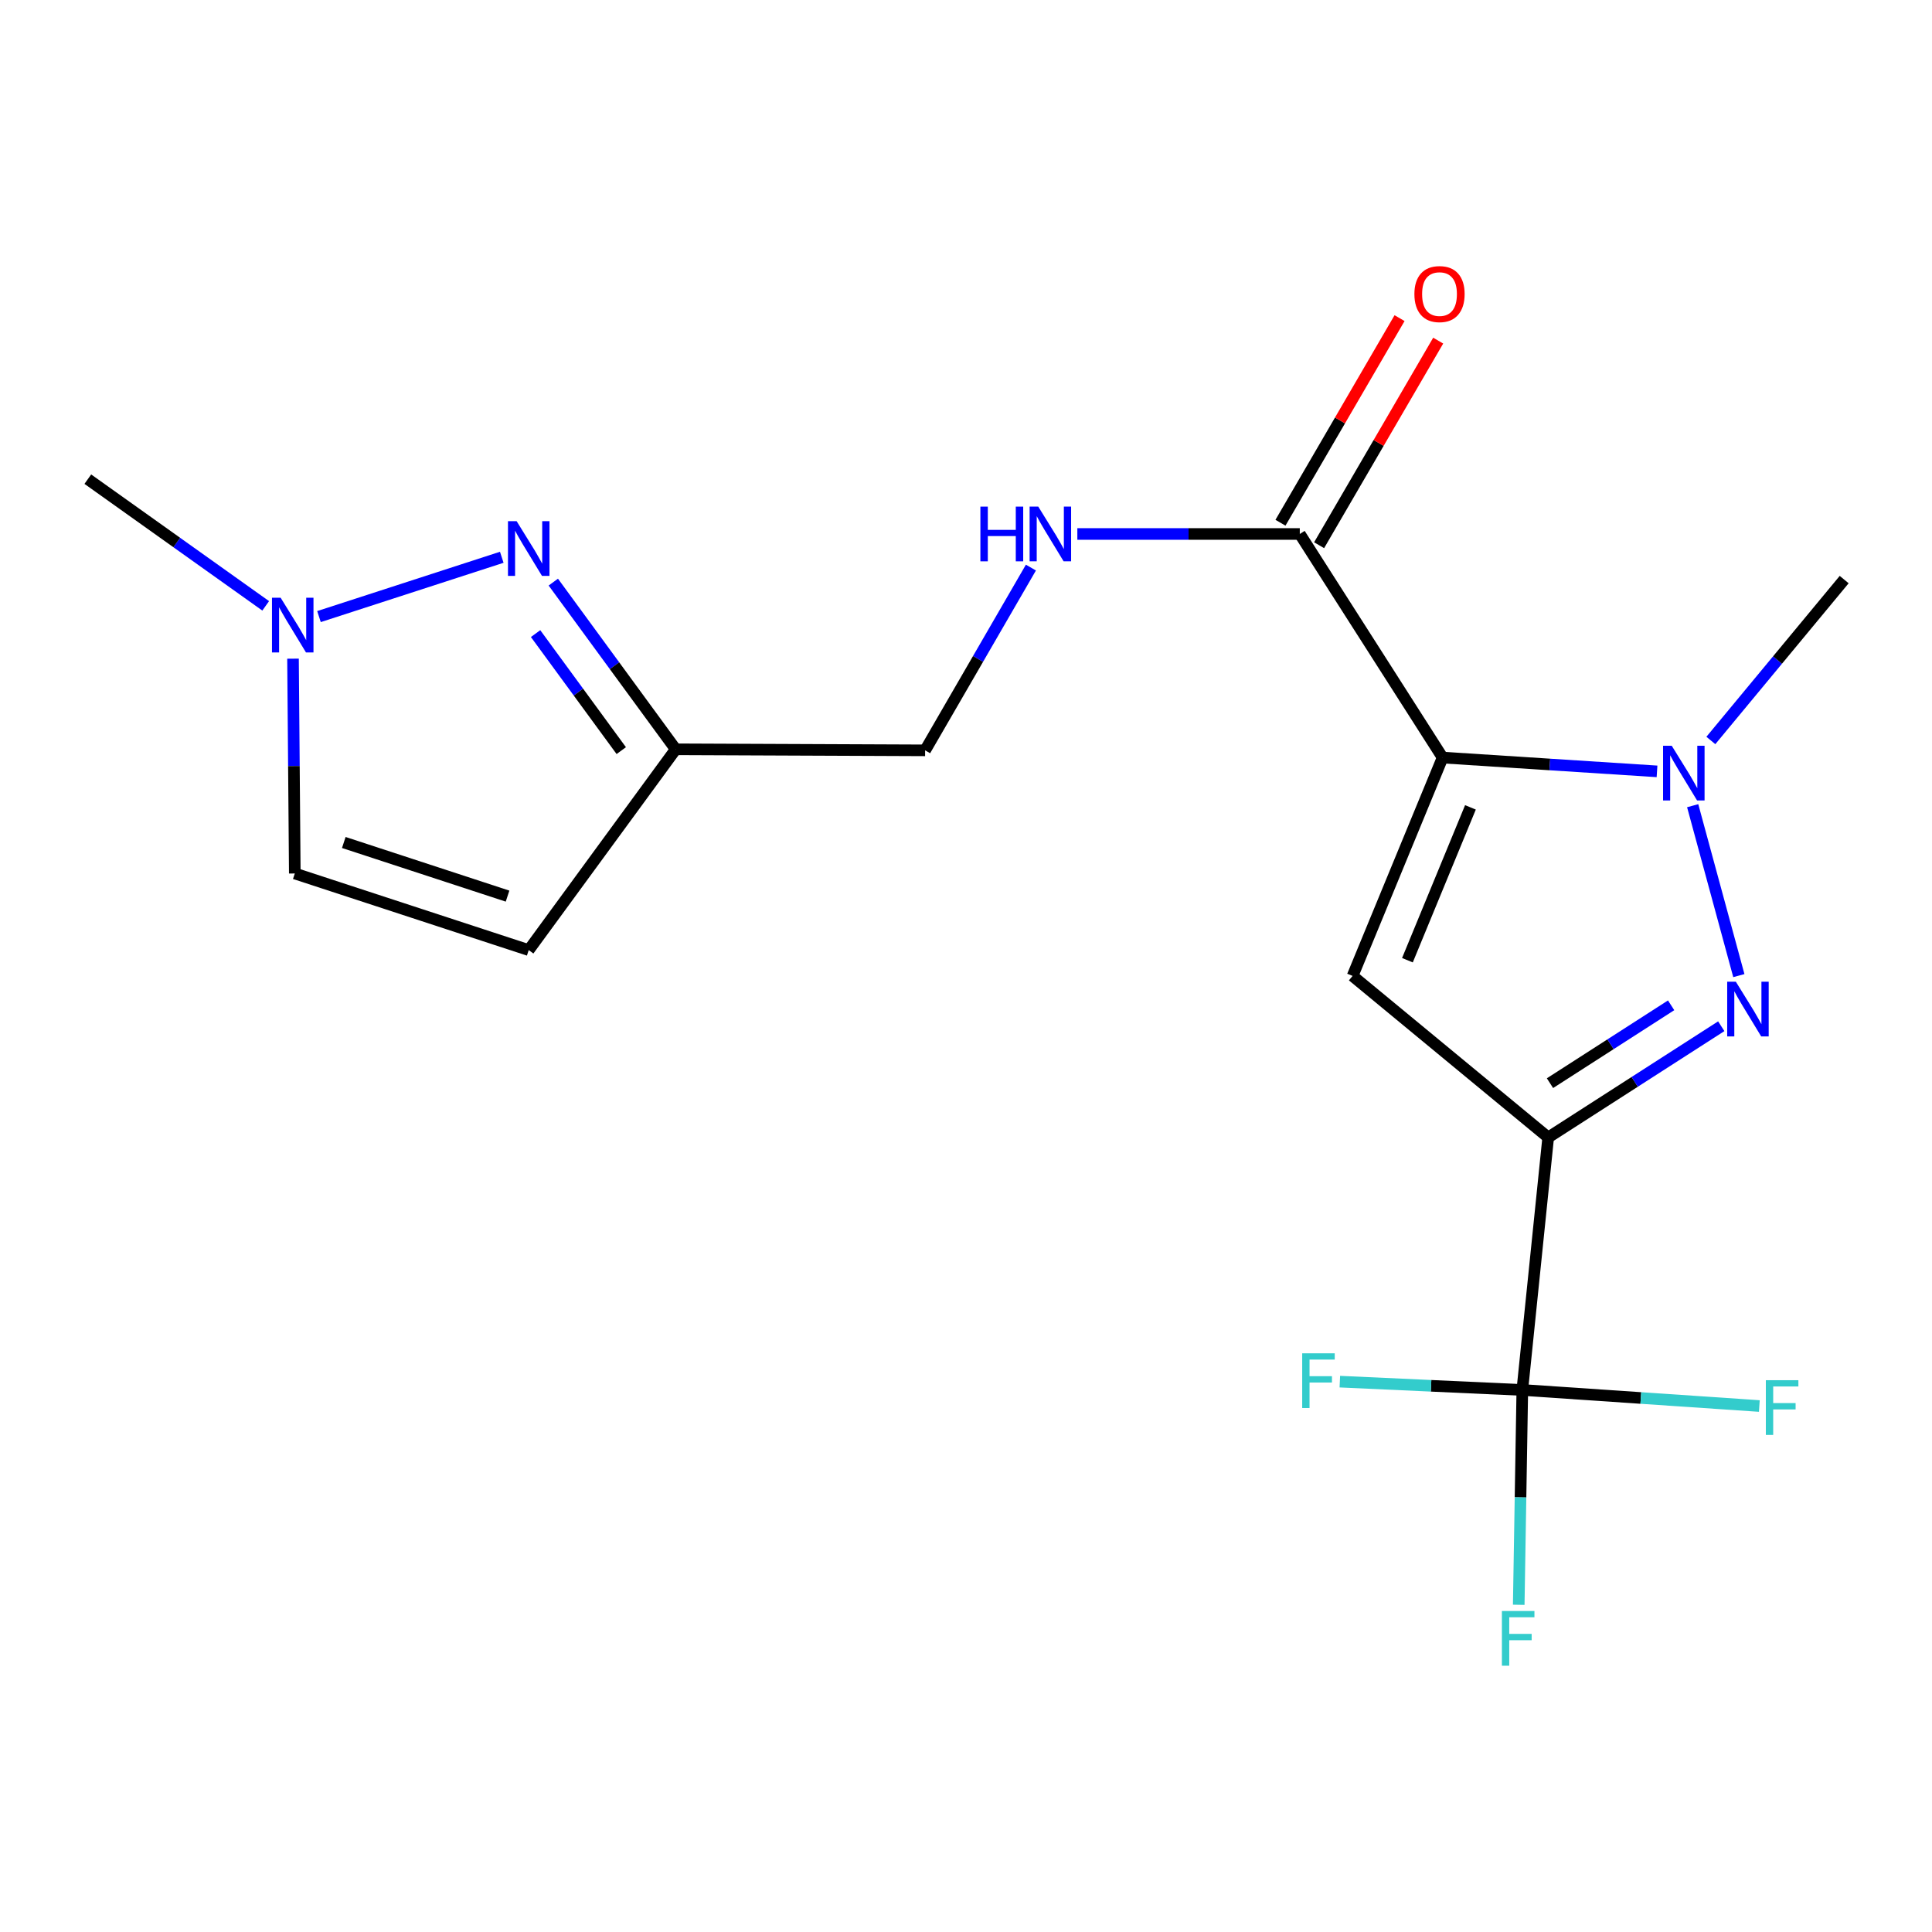 <?xml version='1.0' encoding='iso-8859-1'?>
<svg version='1.1' baseProfile='full'
              xmlns='http://www.w3.org/2000/svg'
                      xmlns:rdkit='http://www.rdkit.org/xml'
                      xmlns:xlink='http://www.w3.org/1999/xlink'
                  xml:space='preserve'
width='1000px' height='1000px' viewBox='0 0 1000 1000'>
<!-- END OF HEADER -->
<rect style='opacity:1.0;fill:#FFFFFF;stroke:none' width='1000' height='1000' x='0' y='0'> </rect>
<path class='bond-1' d='M 746.696,392.118 L 700.098,505.138' style='fill:none;fill-rule:evenodd;stroke:#000000;stroke-width:6px;stroke-linecap:butt;stroke-linejoin:miter;stroke-opacity:1' />
<path class='bond-1' d='M 761.098,417.891 L 728.479,497.005' style='fill:none;fill-rule:evenodd;stroke:#000000;stroke-width:6px;stroke-linecap:butt;stroke-linejoin:miter;stroke-opacity:1' />
<path class='bond-3' d='M 746.696,392.118 L 802.185,395.689' style='fill:none;fill-rule:evenodd;stroke:#000000;stroke-width:6px;stroke-linecap:butt;stroke-linejoin:miter;stroke-opacity:1' />
<path class='bond-3' d='M 802.185,395.689 L 857.674,399.26' style='fill:none;fill-rule:evenodd;stroke:#0000FF;stroke-width:6px;stroke-linecap:butt;stroke-linejoin:miter;stroke-opacity:1' />
<path class='bond-6' d='M 746.696,392.118 L 672.768,276.386' style='fill:none;fill-rule:evenodd;stroke:#000000;stroke-width:6px;stroke-linecap:butt;stroke-linejoin:miter;stroke-opacity:1' />
<path class='bond-0' d='M 801.342,588.745 L 700.098,505.138' style='fill:none;fill-rule:evenodd;stroke:#000000;stroke-width:6px;stroke-linecap:butt;stroke-linejoin:miter;stroke-opacity:1' />
<path class='bond-4' d='M 801.342,588.745 L 787.947,719.44' style='fill:none;fill-rule:evenodd;stroke:#000000;stroke-width:6px;stroke-linecap:butt;stroke-linejoin:miter;stroke-opacity:1' />
<path class='bond-19' d='M 801.342,588.745 L 846.131,559.96' style='fill:none;fill-rule:evenodd;stroke:#000000;stroke-width:6px;stroke-linecap:butt;stroke-linejoin:miter;stroke-opacity:1' />
<path class='bond-19' d='M 846.131,559.96 L 890.921,531.176' style='fill:none;fill-rule:evenodd;stroke:#0000FF;stroke-width:6px;stroke-linecap:butt;stroke-linejoin:miter;stroke-opacity:1' />
<path class='bond-19' d='M 802.269,560.644 L 833.621,540.495' style='fill:none;fill-rule:evenodd;stroke:#000000;stroke-width:6px;stroke-linecap:butt;stroke-linejoin:miter;stroke-opacity:1' />
<path class='bond-19' d='M 833.621,540.495 L 864.974,520.346' style='fill:none;fill-rule:evenodd;stroke:#0000FF;stroke-width:6px;stroke-linecap:butt;stroke-linejoin:miter;stroke-opacity:1' />
<path class='bond-2' d='M 900.026,504.974 L 876.128,417.028' style='fill:none;fill-rule:evenodd;stroke:#0000FF;stroke-width:6px;stroke-linecap:butt;stroke-linejoin:miter;stroke-opacity:1' />
<path class='bond-17' d='M 885.534,383.267 L 920.04,341.628' style='fill:none;fill-rule:evenodd;stroke:#0000FF;stroke-width:6px;stroke-linecap:butt;stroke-linejoin:miter;stroke-opacity:1' />
<path class='bond-17' d='M 920.04,341.628 L 954.545,299.988' style='fill:none;fill-rule:evenodd;stroke:#000000;stroke-width:6px;stroke-linecap:butt;stroke-linejoin:miter;stroke-opacity:1' />
<path class='bond-13' d='M 787.947,719.44 L 849.29,723.597' style='fill:none;fill-rule:evenodd;stroke:#000000;stroke-width:6px;stroke-linecap:butt;stroke-linejoin:miter;stroke-opacity:1' />
<path class='bond-13' d='M 849.29,723.597 L 910.632,727.755' style='fill:none;fill-rule:evenodd;stroke:#33CCCC;stroke-width:6px;stroke-linecap:butt;stroke-linejoin:miter;stroke-opacity:1' />
<path class='bond-14' d='M 787.947,719.44 L 740.722,717.288' style='fill:none;fill-rule:evenodd;stroke:#000000;stroke-width:6px;stroke-linecap:butt;stroke-linejoin:miter;stroke-opacity:1' />
<path class='bond-14' d='M 740.722,717.288 L 693.496,715.136' style='fill:none;fill-rule:evenodd;stroke:#33CCCC;stroke-width:6px;stroke-linecap:butt;stroke-linejoin:miter;stroke-opacity:1' />
<path class='bond-15' d='M 787.947,719.44 L 787.019,775.039' style='fill:none;fill-rule:evenodd;stroke:#000000;stroke-width:6px;stroke-linecap:butt;stroke-linejoin:miter;stroke-opacity:1' />
<path class='bond-15' d='M 787.019,775.039 L 786.091,830.639' style='fill:none;fill-rule:evenodd;stroke:#33CCCC;stroke-width:6px;stroke-linecap:butt;stroke-linejoin:miter;stroke-opacity:1' />
<path class='bond-5' d='M 286.389,301.299 L 318.065,344.568' style='fill:none;fill-rule:evenodd;stroke:#0000FF;stroke-width:6px;stroke-linecap:butt;stroke-linejoin:miter;stroke-opacity:1' />
<path class='bond-5' d='M 318.065,344.568 L 349.74,387.838' style='fill:none;fill-rule:evenodd;stroke:#000000;stroke-width:6px;stroke-linecap:butt;stroke-linejoin:miter;stroke-opacity:1' />
<path class='bond-5' d='M 277.221,327.948 L 299.394,358.236' style='fill:none;fill-rule:evenodd;stroke:#0000FF;stroke-width:6px;stroke-linecap:butt;stroke-linejoin:miter;stroke-opacity:1' />
<path class='bond-5' d='M 299.394,358.236 L 321.567,388.525' style='fill:none;fill-rule:evenodd;stroke:#000000;stroke-width:6px;stroke-linecap:butt;stroke-linejoin:miter;stroke-opacity:1' />
<path class='bond-7' d='M 259.715,288.446 L 165.103,319.143' style='fill:none;fill-rule:evenodd;stroke:#0000FF;stroke-width:6px;stroke-linecap:butt;stroke-linejoin:miter;stroke-opacity:1' />
<path class='bond-11' d='M 672.768,276.386 L 615.202,276.386' style='fill:none;fill-rule:evenodd;stroke:#000000;stroke-width:6px;stroke-linecap:butt;stroke-linejoin:miter;stroke-opacity:1' />
<path class='bond-11' d='M 615.202,276.386 L 557.635,276.386' style='fill:none;fill-rule:evenodd;stroke:#0000FF;stroke-width:6px;stroke-linecap:butt;stroke-linejoin:miter;stroke-opacity:1' />
<path class='bond-12' d='M 682.767,282.206 L 713.586,229.256' style='fill:none;fill-rule:evenodd;stroke:#000000;stroke-width:6px;stroke-linecap:butt;stroke-linejoin:miter;stroke-opacity:1' />
<path class='bond-12' d='M 713.586,229.256 L 744.406,176.306' style='fill:none;fill-rule:evenodd;stroke:#FF0000;stroke-width:6px;stroke-linecap:butt;stroke-linejoin:miter;stroke-opacity:1' />
<path class='bond-12' d='M 662.769,270.567 L 693.589,217.617' style='fill:none;fill-rule:evenodd;stroke:#000000;stroke-width:6px;stroke-linecap:butt;stroke-linejoin:miter;stroke-opacity:1' />
<path class='bond-12' d='M 693.589,217.617 L 724.408,164.666' style='fill:none;fill-rule:evenodd;stroke:#FF0000;stroke-width:6px;stroke-linecap:butt;stroke-linejoin:miter;stroke-opacity:1' />
<path class='bond-18' d='M 137.524,313.584 L 91.489,280.8' style='fill:none;fill-rule:evenodd;stroke:#0000FF;stroke-width:6px;stroke-linecap:butt;stroke-linejoin:miter;stroke-opacity:1' />
<path class='bond-18' d='M 91.489,280.8 L 45.455,248.016' style='fill:none;fill-rule:evenodd;stroke:#000000;stroke-width:6px;stroke-linecap:butt;stroke-linejoin:miter;stroke-opacity:1' />
<path class='bond-20' d='M 151.664,340.925 L 152.125,396.518' style='fill:none;fill-rule:evenodd;stroke:#0000FF;stroke-width:6px;stroke-linecap:butt;stroke-linejoin:miter;stroke-opacity:1' />
<path class='bond-20' d='M 152.125,396.518 L 152.586,452.111' style='fill:none;fill-rule:evenodd;stroke:#000000;stroke-width:6px;stroke-linecap:butt;stroke-linejoin:miter;stroke-opacity:1' />
<path class='bond-8' d='M 349.74,387.838 L 478.841,388.377' style='fill:none;fill-rule:evenodd;stroke:#000000;stroke-width:6px;stroke-linecap:butt;stroke-linejoin:miter;stroke-opacity:1' />
<path class='bond-9' d='M 349.74,387.838 L 273.666,491.769' style='fill:none;fill-rule:evenodd;stroke:#000000;stroke-width:6px;stroke-linecap:butt;stroke-linejoin:miter;stroke-opacity:1' />
<path class='bond-10' d='M 273.666,491.769 L 152.586,452.111' style='fill:none;fill-rule:evenodd;stroke:#000000;stroke-width:6px;stroke-linecap:butt;stroke-linejoin:miter;stroke-opacity:1' />
<path class='bond-10' d='M 262.706,463.831 L 177.95,436.071' style='fill:none;fill-rule:evenodd;stroke:#000000;stroke-width:6px;stroke-linecap:butt;stroke-linejoin:miter;stroke-opacity:1' />
<path class='bond-16' d='M 533.599,293.781 L 506.22,341.079' style='fill:none;fill-rule:evenodd;stroke:#0000FF;stroke-width:6px;stroke-linecap:butt;stroke-linejoin:miter;stroke-opacity:1' />
<path class='bond-16' d='M 506.22,341.079 L 478.841,388.377' style='fill:none;fill-rule:evenodd;stroke:#000000;stroke-width:6px;stroke-linecap:butt;stroke-linejoin:miter;stroke-opacity:1' />
<path  class='atom-3' d='M 898.473 508.139
L 907.753 523.139
Q 908.673 524.619, 910.153 527.299
Q 911.633 529.979, 911.713 530.139
L 911.713 508.139
L 915.473 508.139
L 915.473 536.459
L 911.593 536.459
L 901.633 520.059
Q 900.473 518.139, 899.233 515.939
Q 898.033 513.739, 897.673 513.059
L 897.673 536.459
L 893.993 536.459
L 893.993 508.139
L 898.473 508.139
' fill='#0000FF'/>
<path  class='atom-4' d='M 865.282 385.992
L 874.562 400.992
Q 875.482 402.472, 876.962 405.152
Q 878.442 407.832, 878.522 407.992
L 878.522 385.992
L 882.282 385.992
L 882.282 414.312
L 878.402 414.312
L 868.442 397.912
Q 867.282 395.992, 866.042 393.792
Q 864.842 391.592, 864.482 390.912
L 864.482 414.312
L 860.802 414.312
L 860.802 385.992
L 865.282 385.992
' fill='#0000FF'/>
<path  class='atom-6' d='M 267.406 269.759
L 276.686 284.759
Q 277.606 286.239, 279.086 288.919
Q 280.566 291.599, 280.646 291.759
L 280.646 269.759
L 284.406 269.759
L 284.406 298.079
L 280.526 298.079
L 270.566 281.679
Q 269.406 279.759, 268.166 277.559
Q 266.966 275.359, 266.606 274.679
L 266.606 298.079
L 262.926 298.079
L 262.926 269.759
L 267.406 269.759
' fill='#0000FF'/>
<path  class='atom-8' d='M 145.259 309.391
L 154.539 324.391
Q 155.459 325.871, 156.939 328.551
Q 158.419 331.231, 158.499 331.391
L 158.499 309.391
L 162.259 309.391
L 162.259 337.711
L 158.379 337.711
L 148.419 321.311
Q 147.259 319.391, 146.019 317.191
Q 144.819 314.991, 144.459 314.311
L 144.459 337.711
L 140.779 337.711
L 140.779 309.391
L 145.259 309.391
' fill='#0000FF'/>
<path  class='atom-12' d='M 507.448 262.226
L 511.288 262.226
L 511.288 274.266
L 525.768 274.266
L 525.768 262.226
L 529.608 262.226
L 529.608 290.546
L 525.768 290.546
L 525.768 277.466
L 511.288 277.466
L 511.288 290.546
L 507.448 290.546
L 507.448 262.226
' fill='#0000FF'/>
<path  class='atom-12' d='M 537.408 262.226
L 546.688 277.226
Q 547.608 278.706, 549.088 281.386
Q 550.568 284.066, 550.648 284.226
L 550.648 262.226
L 554.408 262.226
L 554.408 290.546
L 550.528 290.546
L 540.568 274.146
Q 539.408 272.226, 538.168 270.026
Q 536.968 267.826, 536.608 267.146
L 536.608 290.546
L 532.928 290.546
L 532.928 262.226
L 537.408 262.226
' fill='#0000FF'/>
<path  class='atom-13' d='M 732.089 152.212
Q 732.089 145.412, 735.449 141.612
Q 738.809 137.812, 745.089 137.812
Q 751.369 137.812, 754.729 141.612
Q 758.089 145.412, 758.089 152.212
Q 758.089 159.092, 754.689 163.012
Q 751.289 166.892, 745.089 166.892
Q 738.849 166.892, 735.449 163.012
Q 732.089 159.132, 732.089 152.212
M 745.089 163.692
Q 749.409 163.692, 751.729 160.812
Q 754.089 157.892, 754.089 152.212
Q 754.089 146.652, 751.729 143.852
Q 749.409 141.012, 745.089 141.012
Q 740.769 141.012, 738.409 143.812
Q 736.089 146.612, 736.089 152.212
Q 736.089 157.932, 738.409 160.812
Q 740.769 163.692, 745.089 163.692
' fill='#FF0000'/>
<path  class='atom-14' d='M 914.001 714.394
L 930.841 714.394
L 930.841 717.634
L 917.801 717.634
L 917.801 726.234
L 929.401 726.234
L 929.401 729.514
L 917.801 729.514
L 917.801 742.714
L 914.001 742.714
L 914.001 714.394
' fill='#33CCCC'/>
<path  class='atom-15' d='M 674.015 700.472
L 690.855 700.472
L 690.855 703.712
L 677.815 703.712
L 677.815 712.312
L 689.415 712.312
L 689.415 715.592
L 677.815 715.592
L 677.815 728.792
L 674.015 728.792
L 674.015 700.472
' fill='#33CCCC'/>
<path  class='atom-16' d='M 777.381 833.853
L 794.221 833.853
L 794.221 837.093
L 781.181 837.093
L 781.181 845.693
L 792.781 845.693
L 792.781 848.973
L 781.181 848.973
L 781.181 862.173
L 777.381 862.173
L 777.381 833.853
' fill='#33CCCC'/>
</svg>
